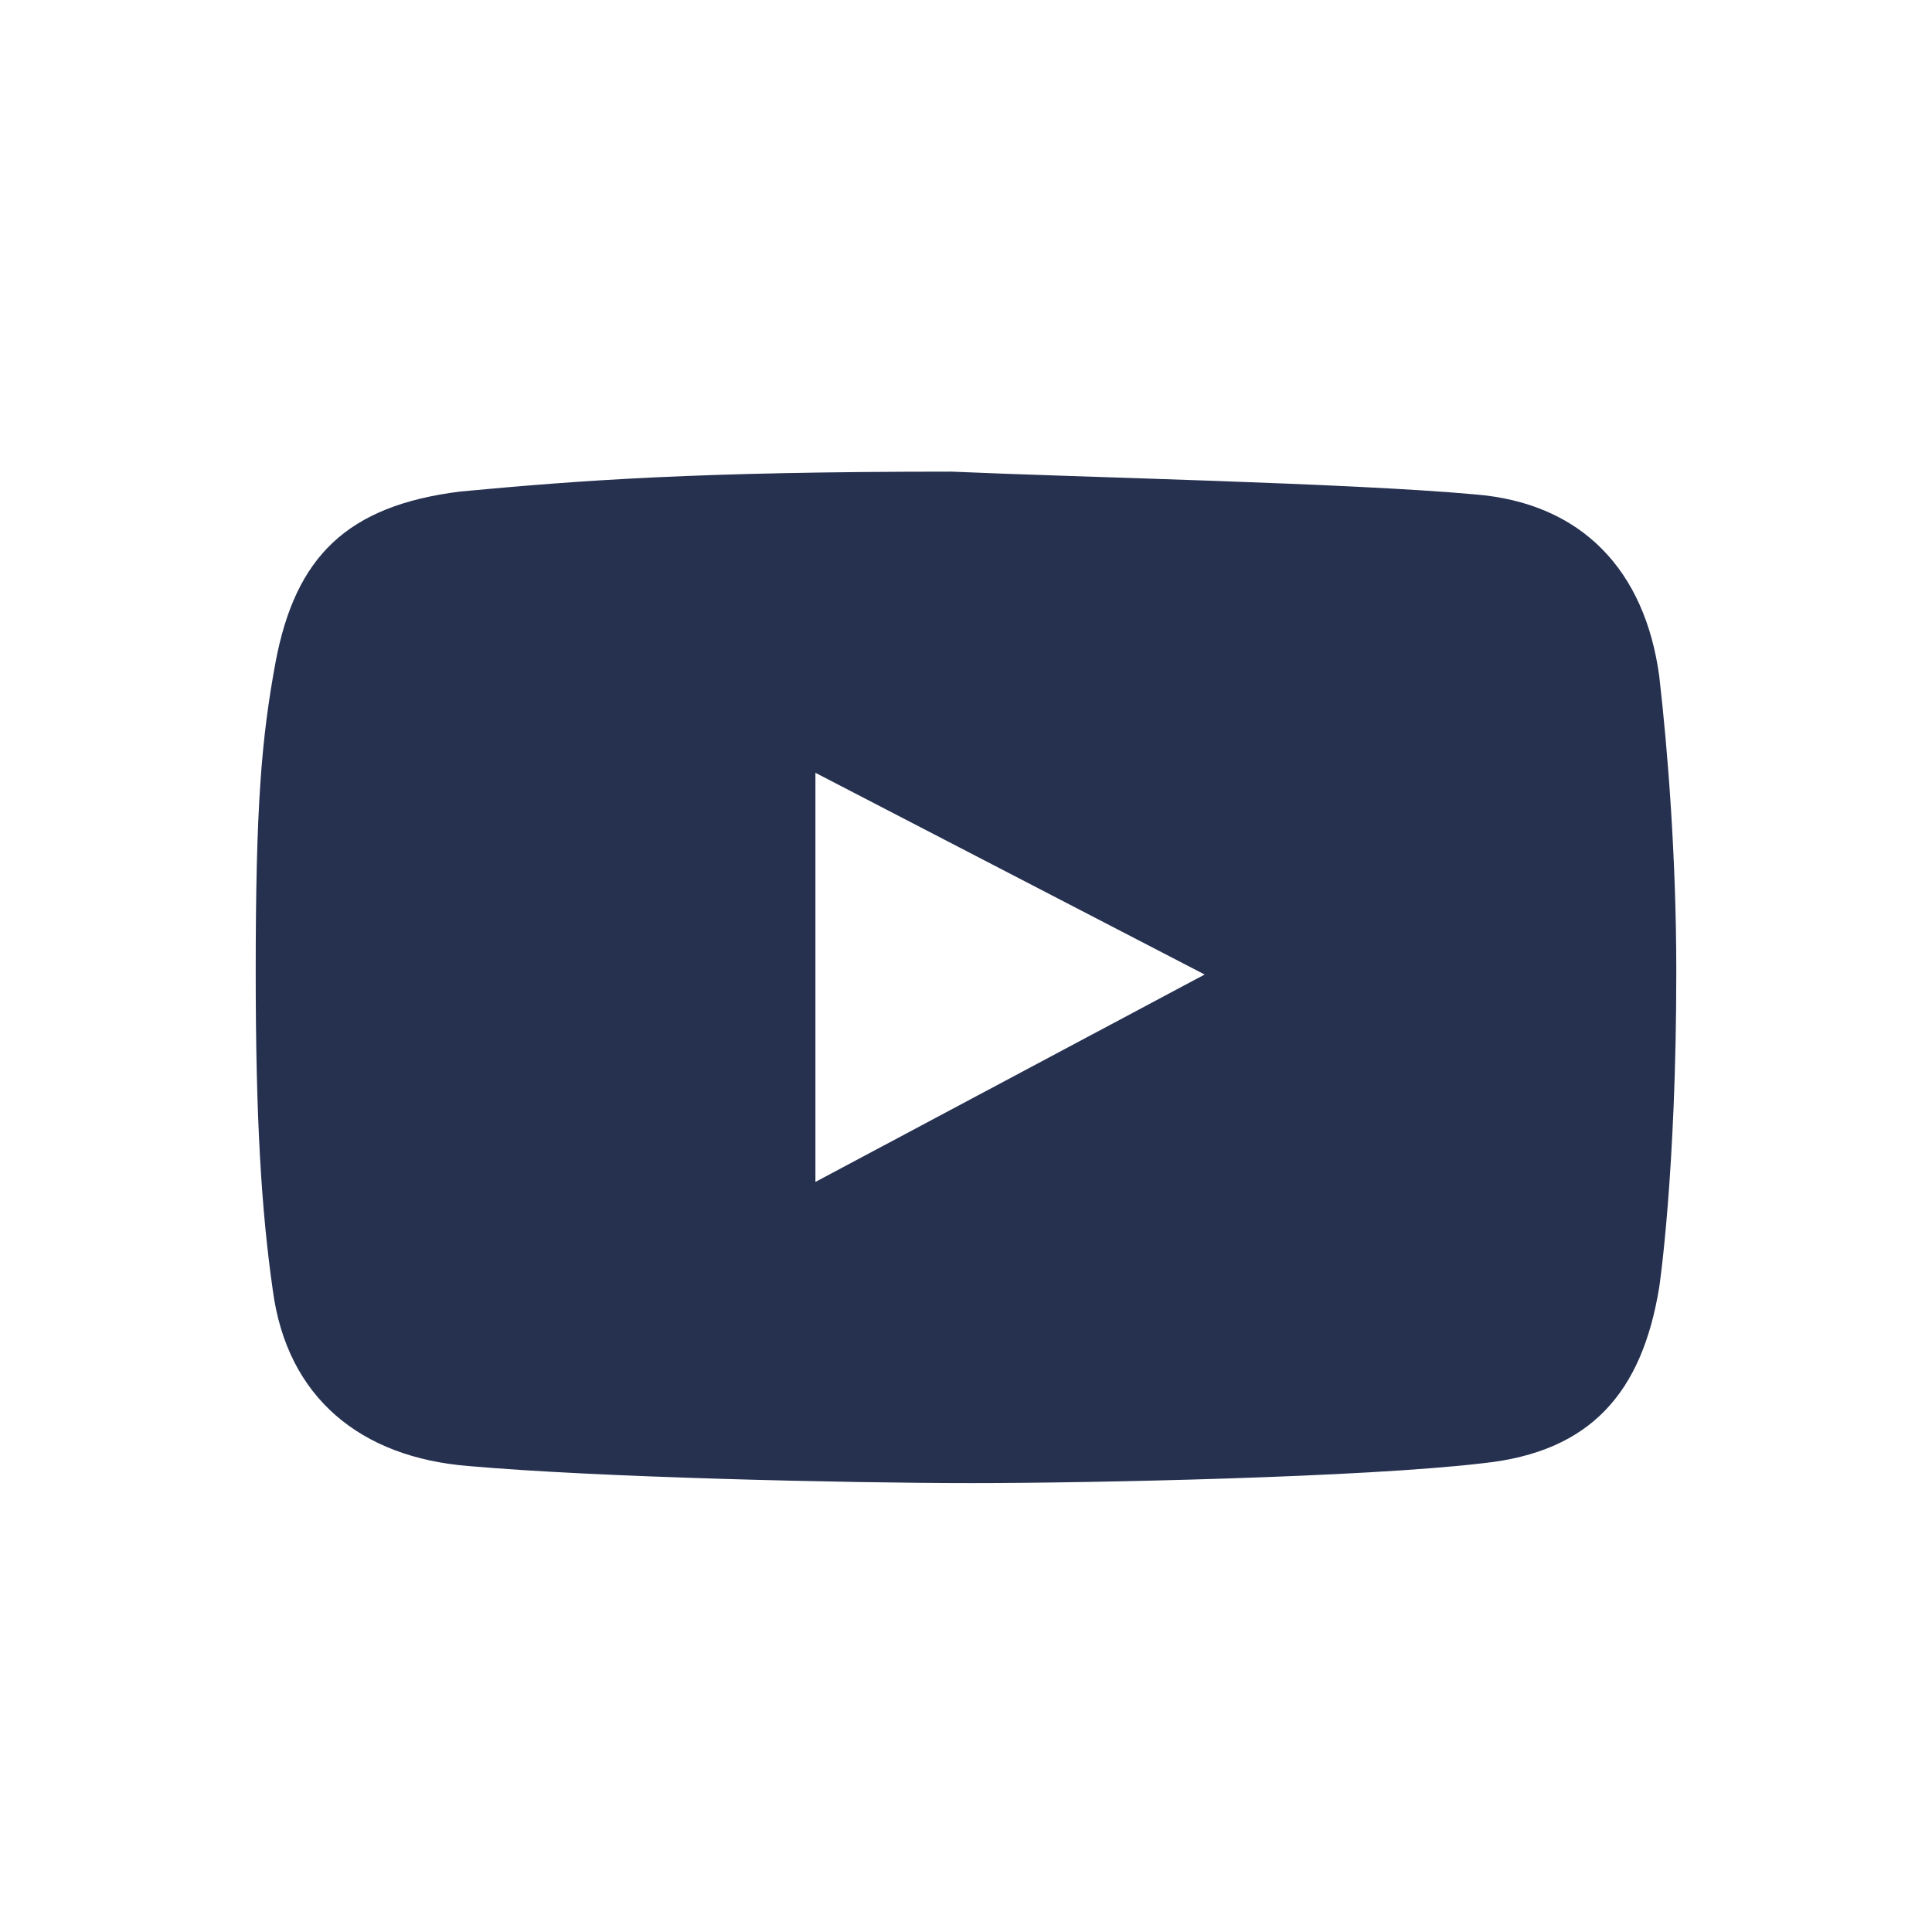 <?xml version="1.0" encoding="UTF-8"?> <!-- Generator: Adobe Illustrator 24.2.0, SVG Export Plug-In . SVG Version: 6.00 Build 0) --> <svg xmlns="http://www.w3.org/2000/svg" xmlns:xlink="http://www.w3.org/1999/xlink" id="Layer_1" x="0px" y="0px" viewBox="0 0 68 68" style="enable-background:new 0 0 68 68;" xml:space="preserve"> <style type="text/css"> .st0{fill:#263150;} </style> <path class="st0" d="M51.9,17.4C47.5,17,38,16.8,33.5,16.6c-9,0-13,0.3-17.3,0.7c-4,0.5-5.8,2.3-6.5,6C9.2,26,9,28.4,9,34.2 c0,5.2,0.2,8.4,0.6,11.2c0.5,3.8,3.1,5.9,6.9,6.2c4.5,0.4,13.3,0.6,17.7,0.6c4.2,0,13.8-0.2,18-0.7c3.8-0.4,5.6-2.5,6.2-6.2 c0,0,0.6-4,0.6-11.1c0-4-0.3-7.8-0.6-10.4C57.9,20.1,55.7,17.7,51.9,17.4z M28.7,41.6V27.2l13.7,7.1L28.7,41.6z"></path> </svg> 